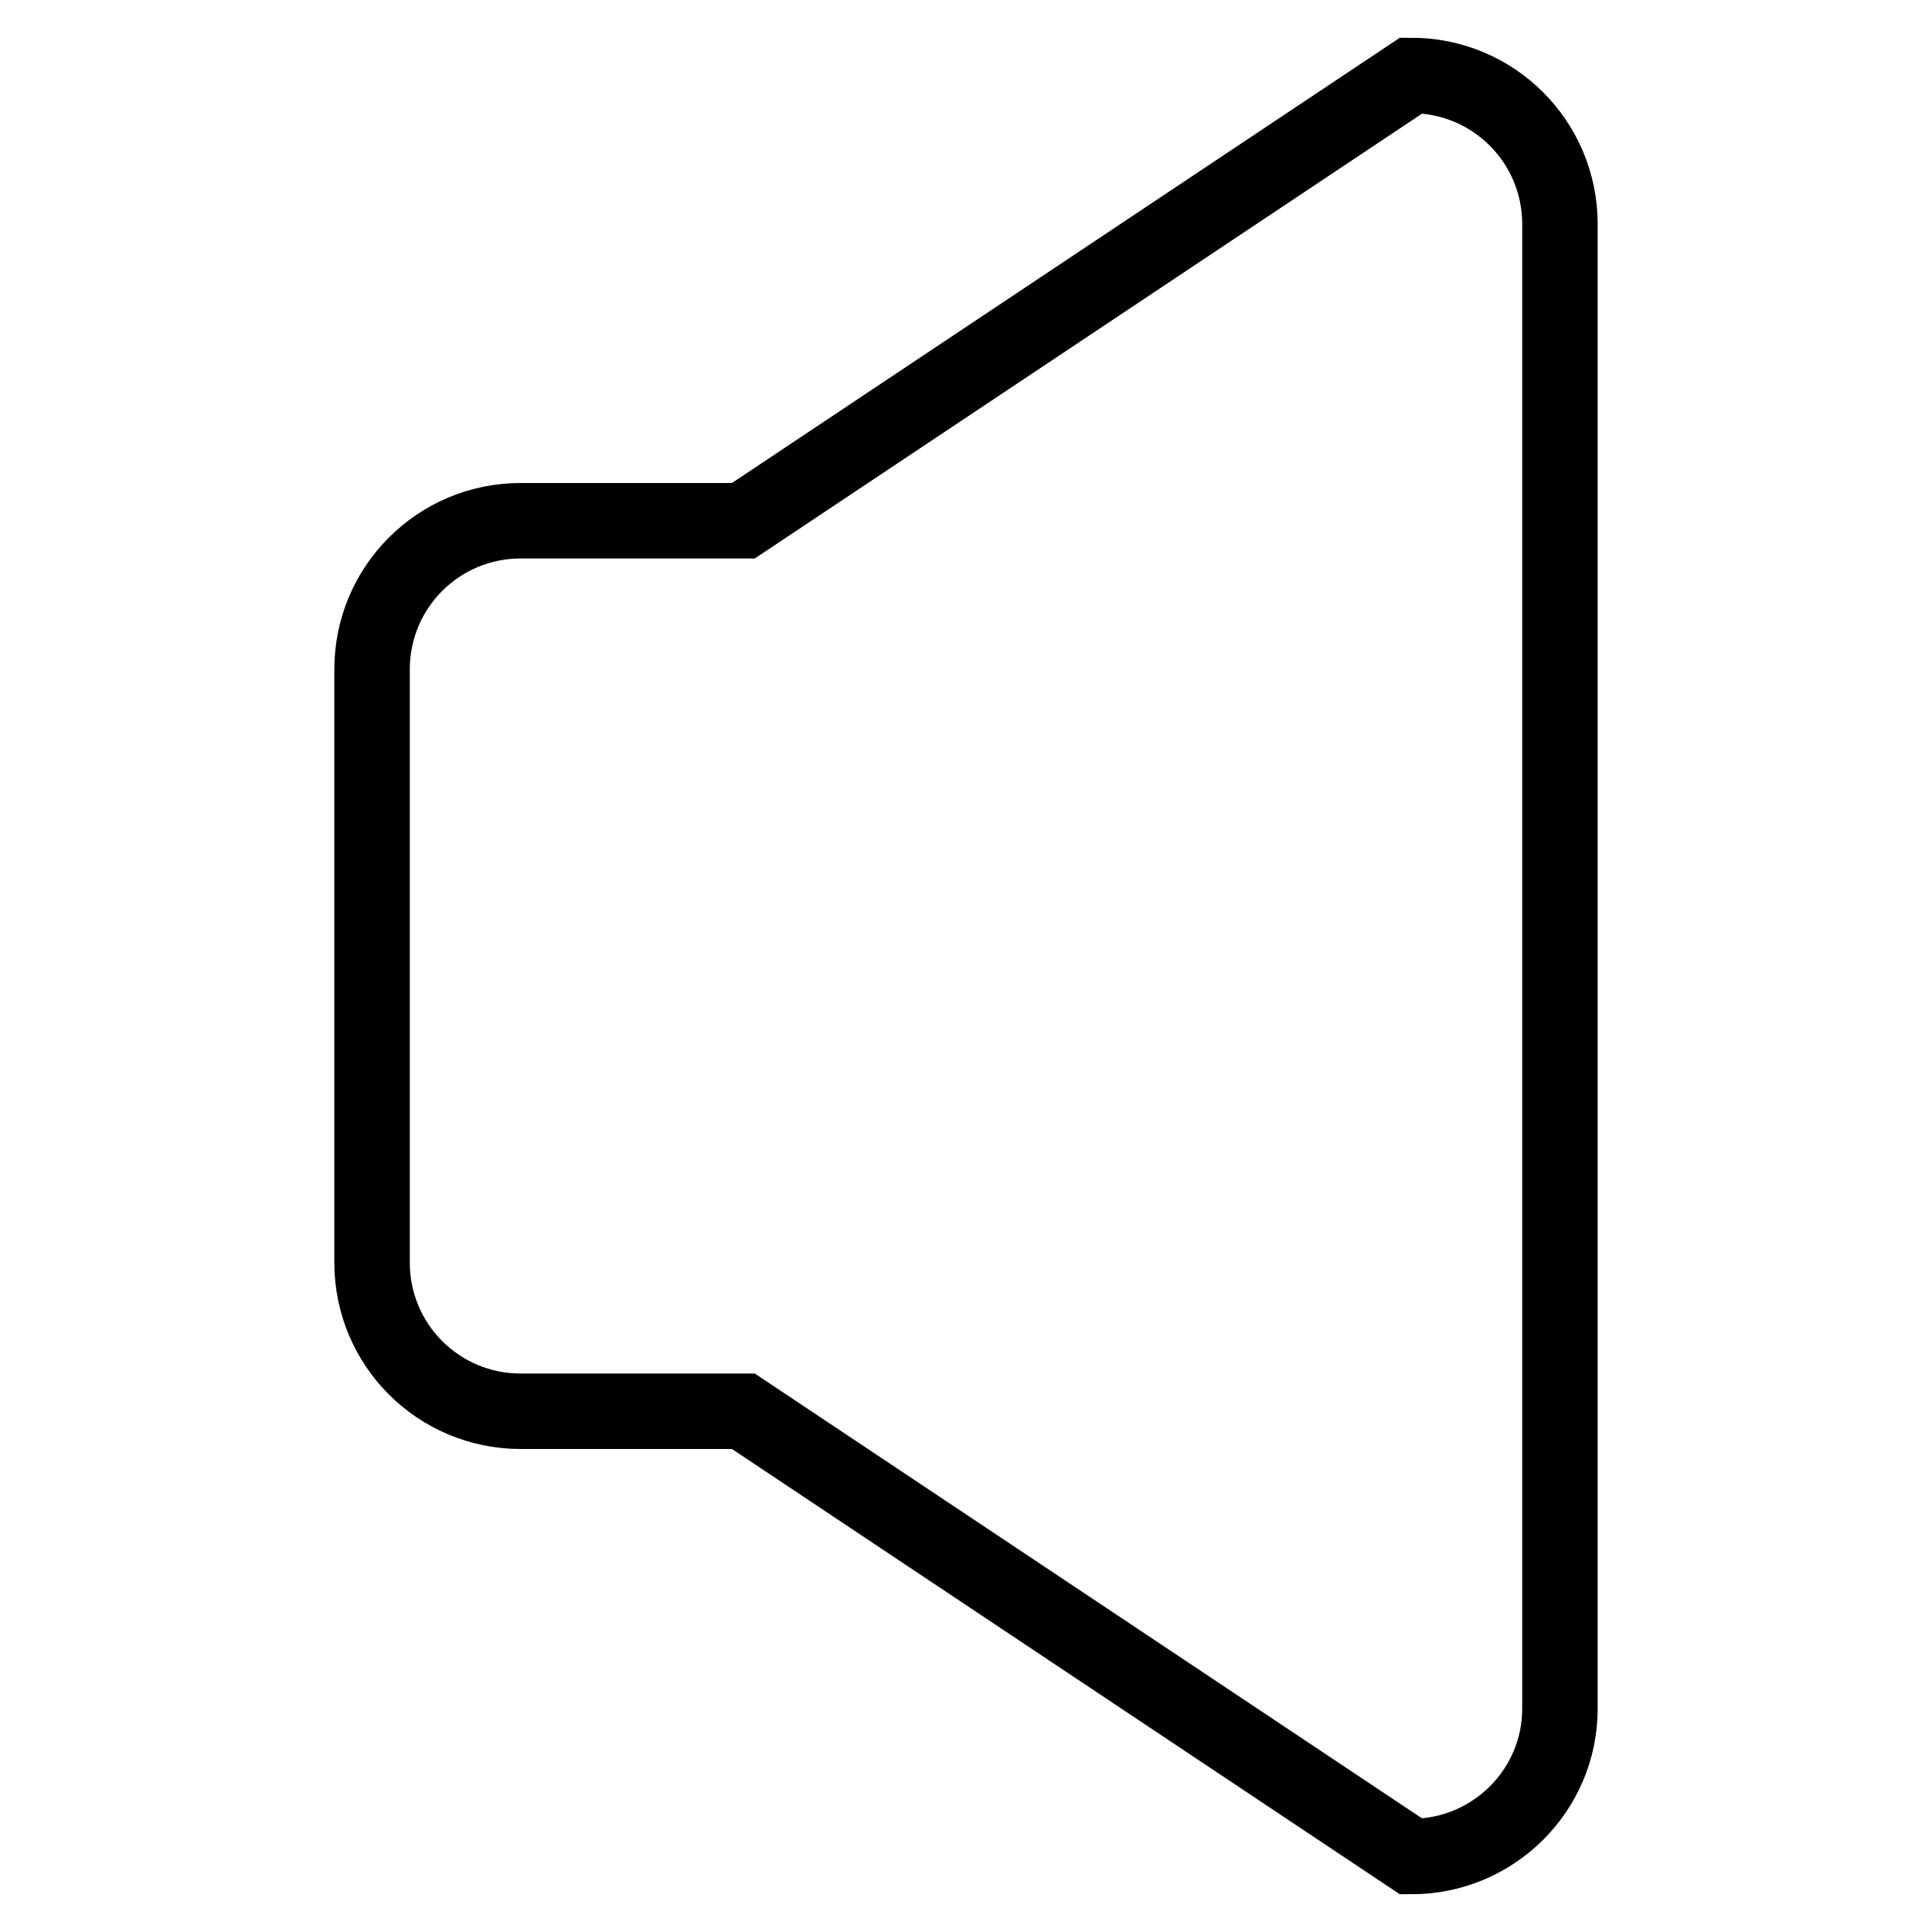 <?xml version="1.0" encoding="utf-8"?>
<!-- Svg Vector Icons : http://www.onlinewebfonts.com/icon -->
<!DOCTYPE svg PUBLIC "-//W3C//DTD SVG 1.1//EN" "http://www.w3.org/Graphics/SVG/1.1/DTD/svg11.dtd">
<svg version="1.1" xmlns="http://www.w3.org/2000/svg" xmlns:xlink="http://www.w3.org/1999/xlink" x="0px" y="0px" viewBox="0 0 256 256" enable-background="new 0 0 256 256" xml:space="preserve">
<g><g><path stroke-width="10" fill-opacity="0" stroke="#000000"  d="M187,246l-88.5-59H69c-10.9,0-19.7-8.8-19.7-19.7V88.7C49.3,77.8,58.1,69,69,69h29.5L187,10c10.9,0,19.7,8.8,19.7,19.7v196.7C206.7,237.2,197.9,246,187,246z"/></g></g>
</svg>